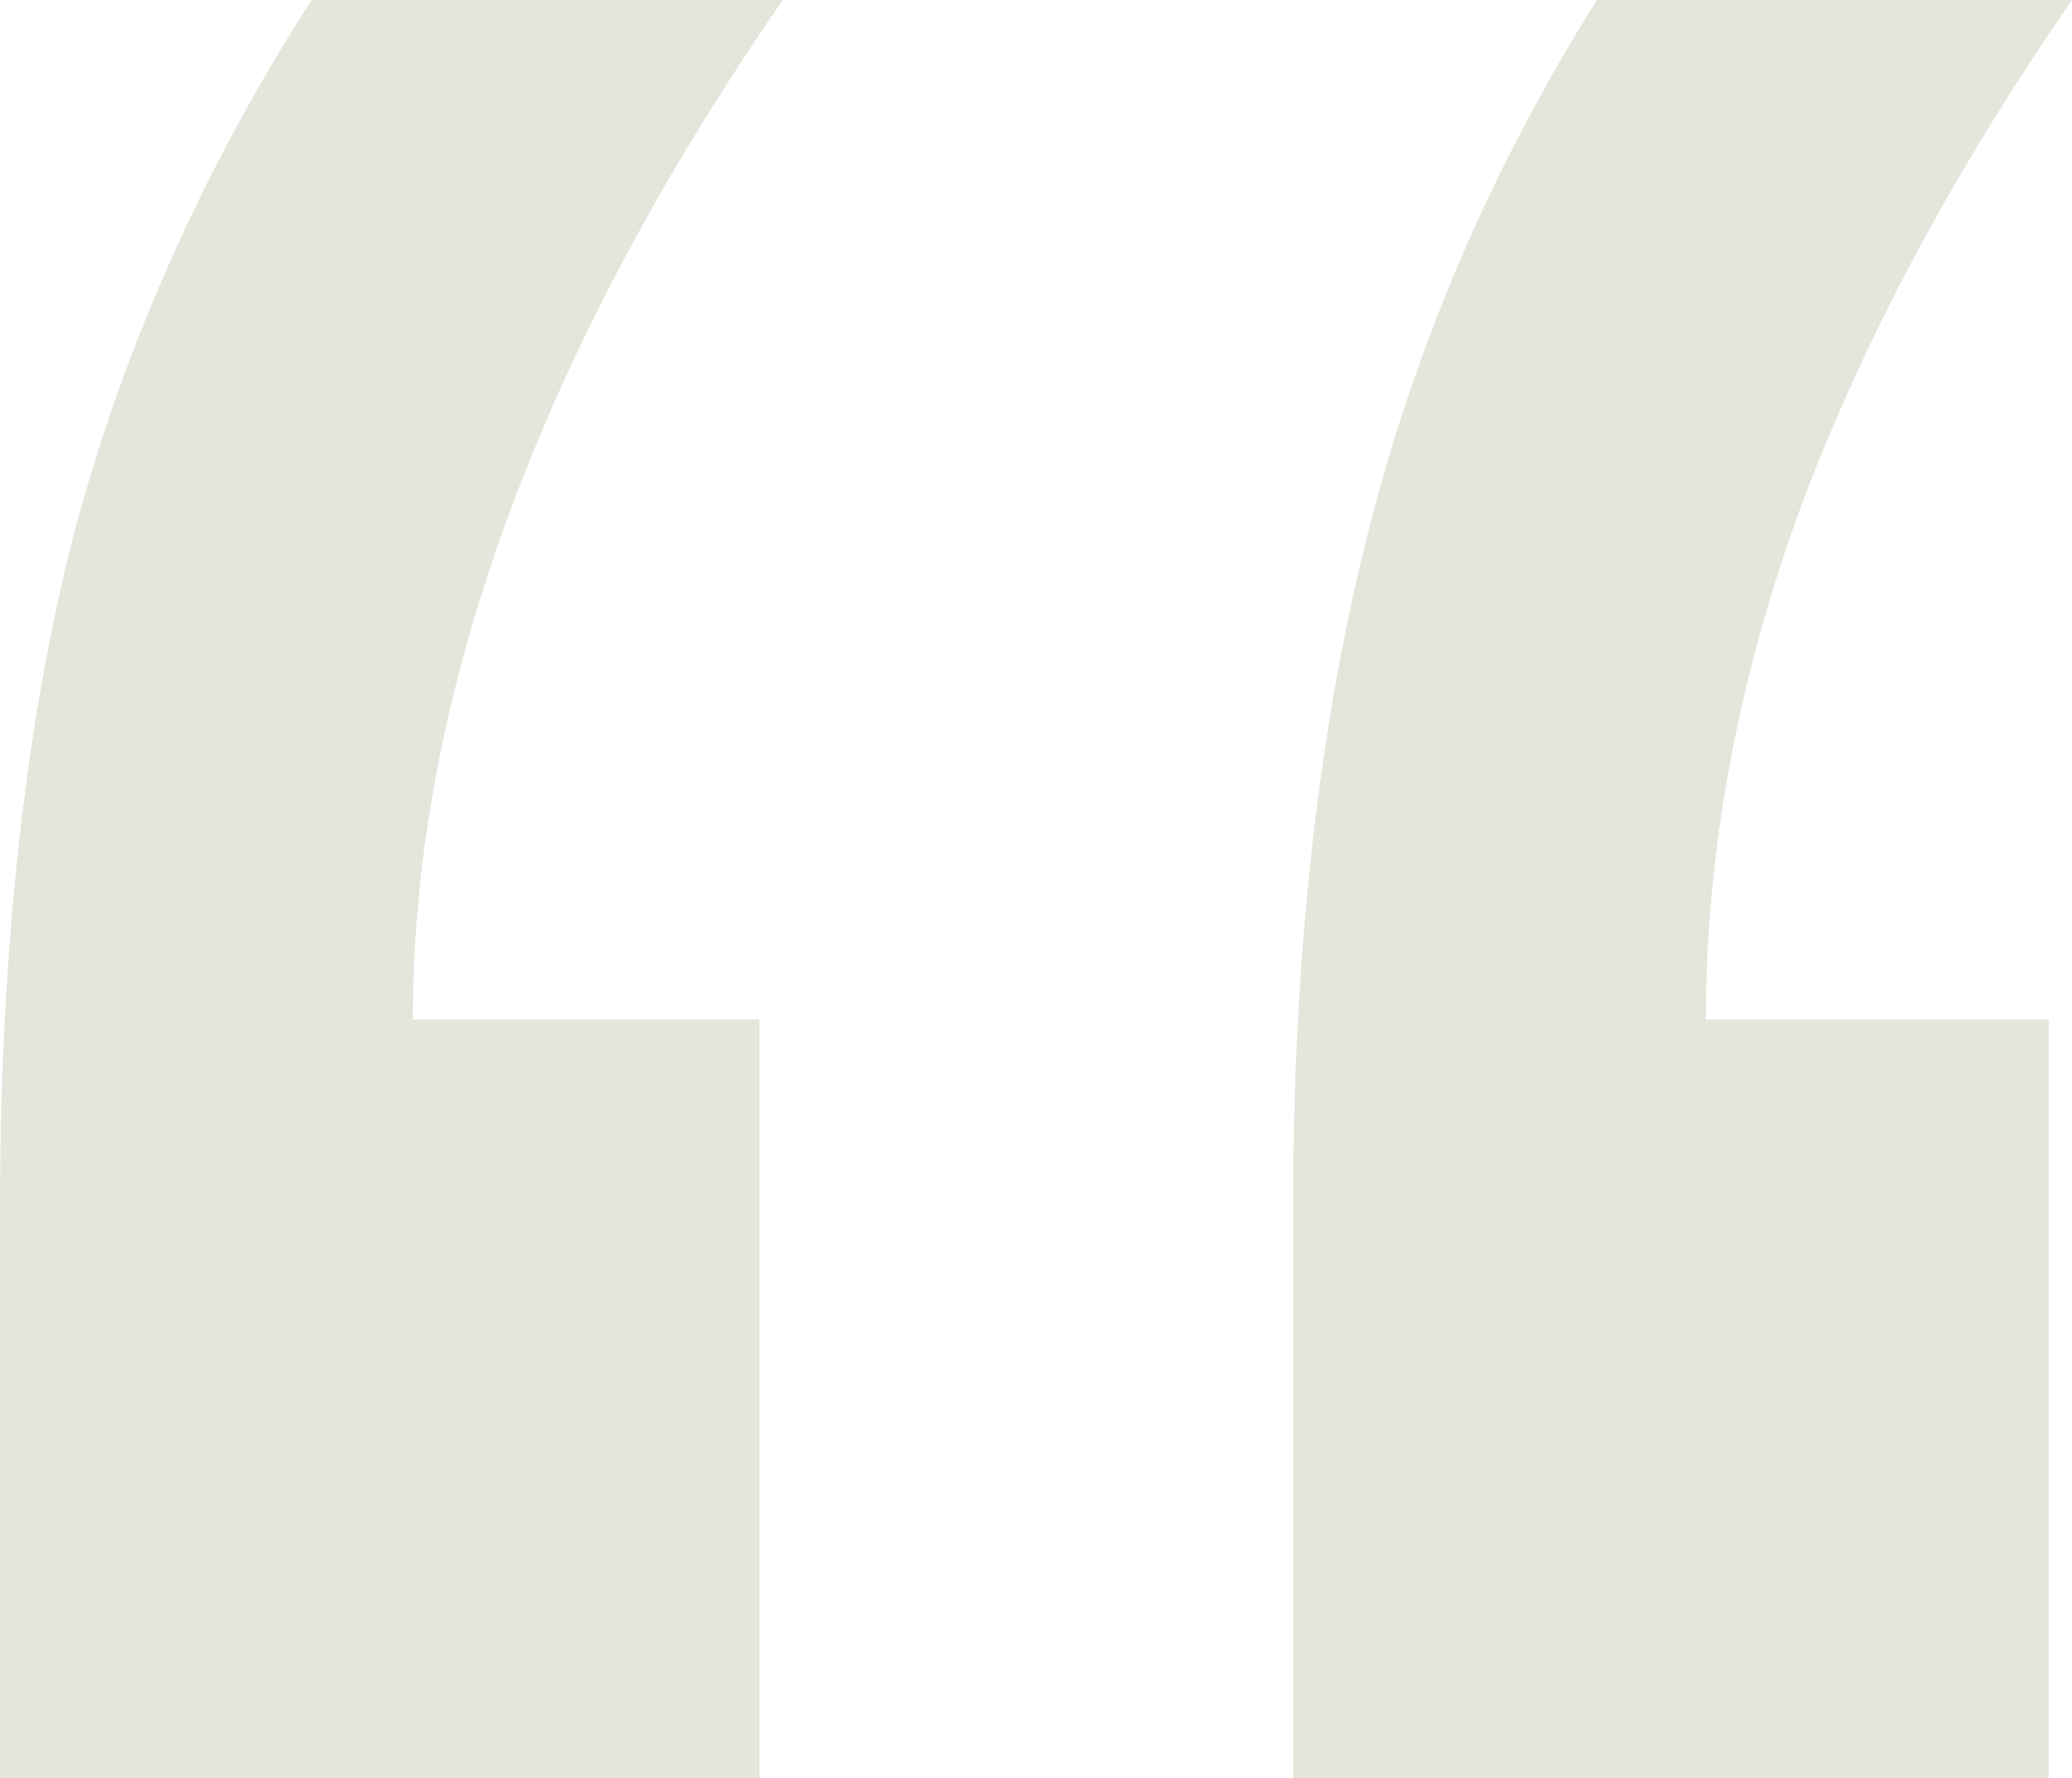 <svg width="141" height="121" viewBox="0 0 141 121" fill="none" xmlns="http://www.w3.org/2000/svg">
<path d="M139.41 69.37V121H87.993V82.344C87.993 65.575 89.583 50.659 92.763 37.597C95.944 24.359 101.244 11.826 108.665 0H141C132.695 12.003 126.423 23.829 122.182 35.479C118.118 46.953 116.086 58.249 116.086 69.37H139.41ZM51.682 69.37V121H0V82.344C0 65.222 1.59 50.218 4.771 37.333C8.128 24.271 13.605 11.826 21.203 0H53.273C44.968 12.003 38.696 23.829 34.455 35.479C30.214 47.129 28.094 58.426 28.094 69.37H51.682Z" fill="#E4E5DB"/>
</svg>
